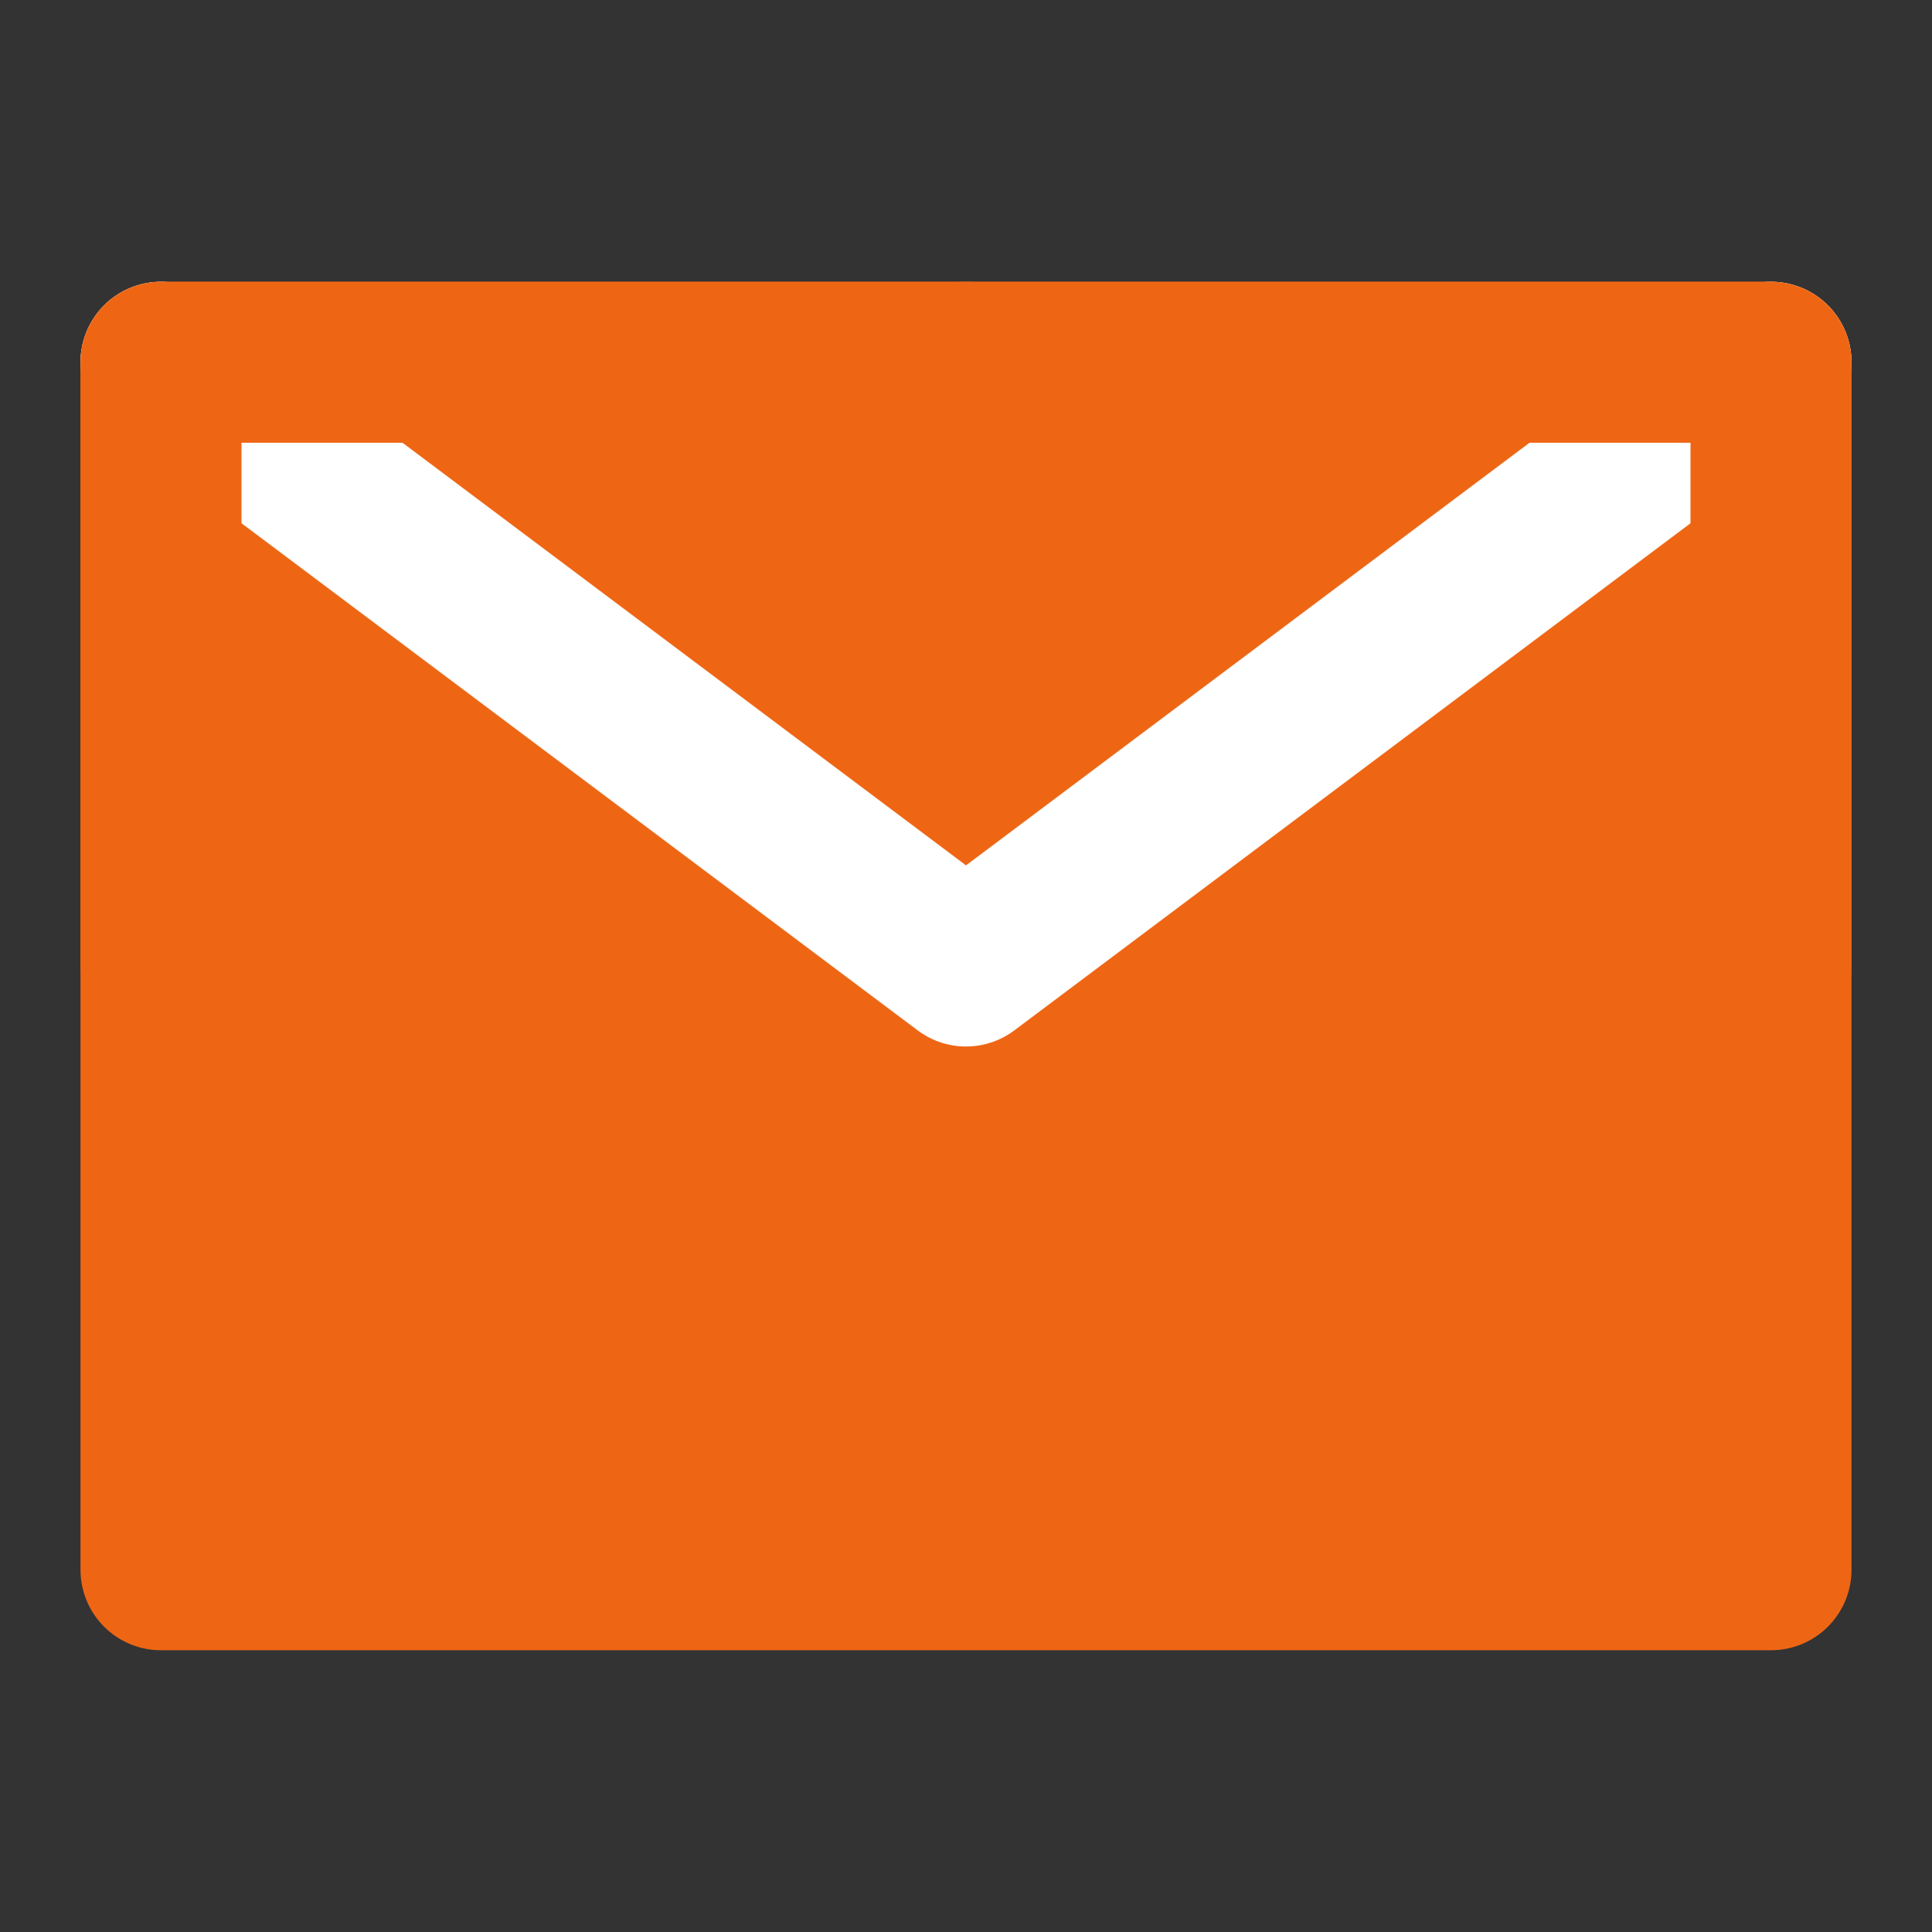 <svg width="24" height="24" viewBox="0 0 24 24" fill="none" xmlns="http://www.w3.org/2000/svg">
<rect x="0" y="0" width="24" height="24" fill="#333333" stroke="none"/>
<path d="M2 19.5H22V12V4.5H12H2V12V19.5Z" fill="#EE6614" stroke="#EE6614" stroke-width="2" stroke-linejoin="round"/>
<path d="M2 4.5L12 12L22 4.5" stroke="white" stroke-width="2" stroke-linecap="round" stroke-linejoin="round"/>
<path d="M12 4.5H2V12" stroke="#EE6614" stroke-width="2" stroke-linecap="round" stroke-linejoin="round"/>
<path d="M22 12V4.5H12" stroke="#EE6614" stroke-width="2" stroke-linecap="round" stroke-linejoin="round"/>
</svg>
